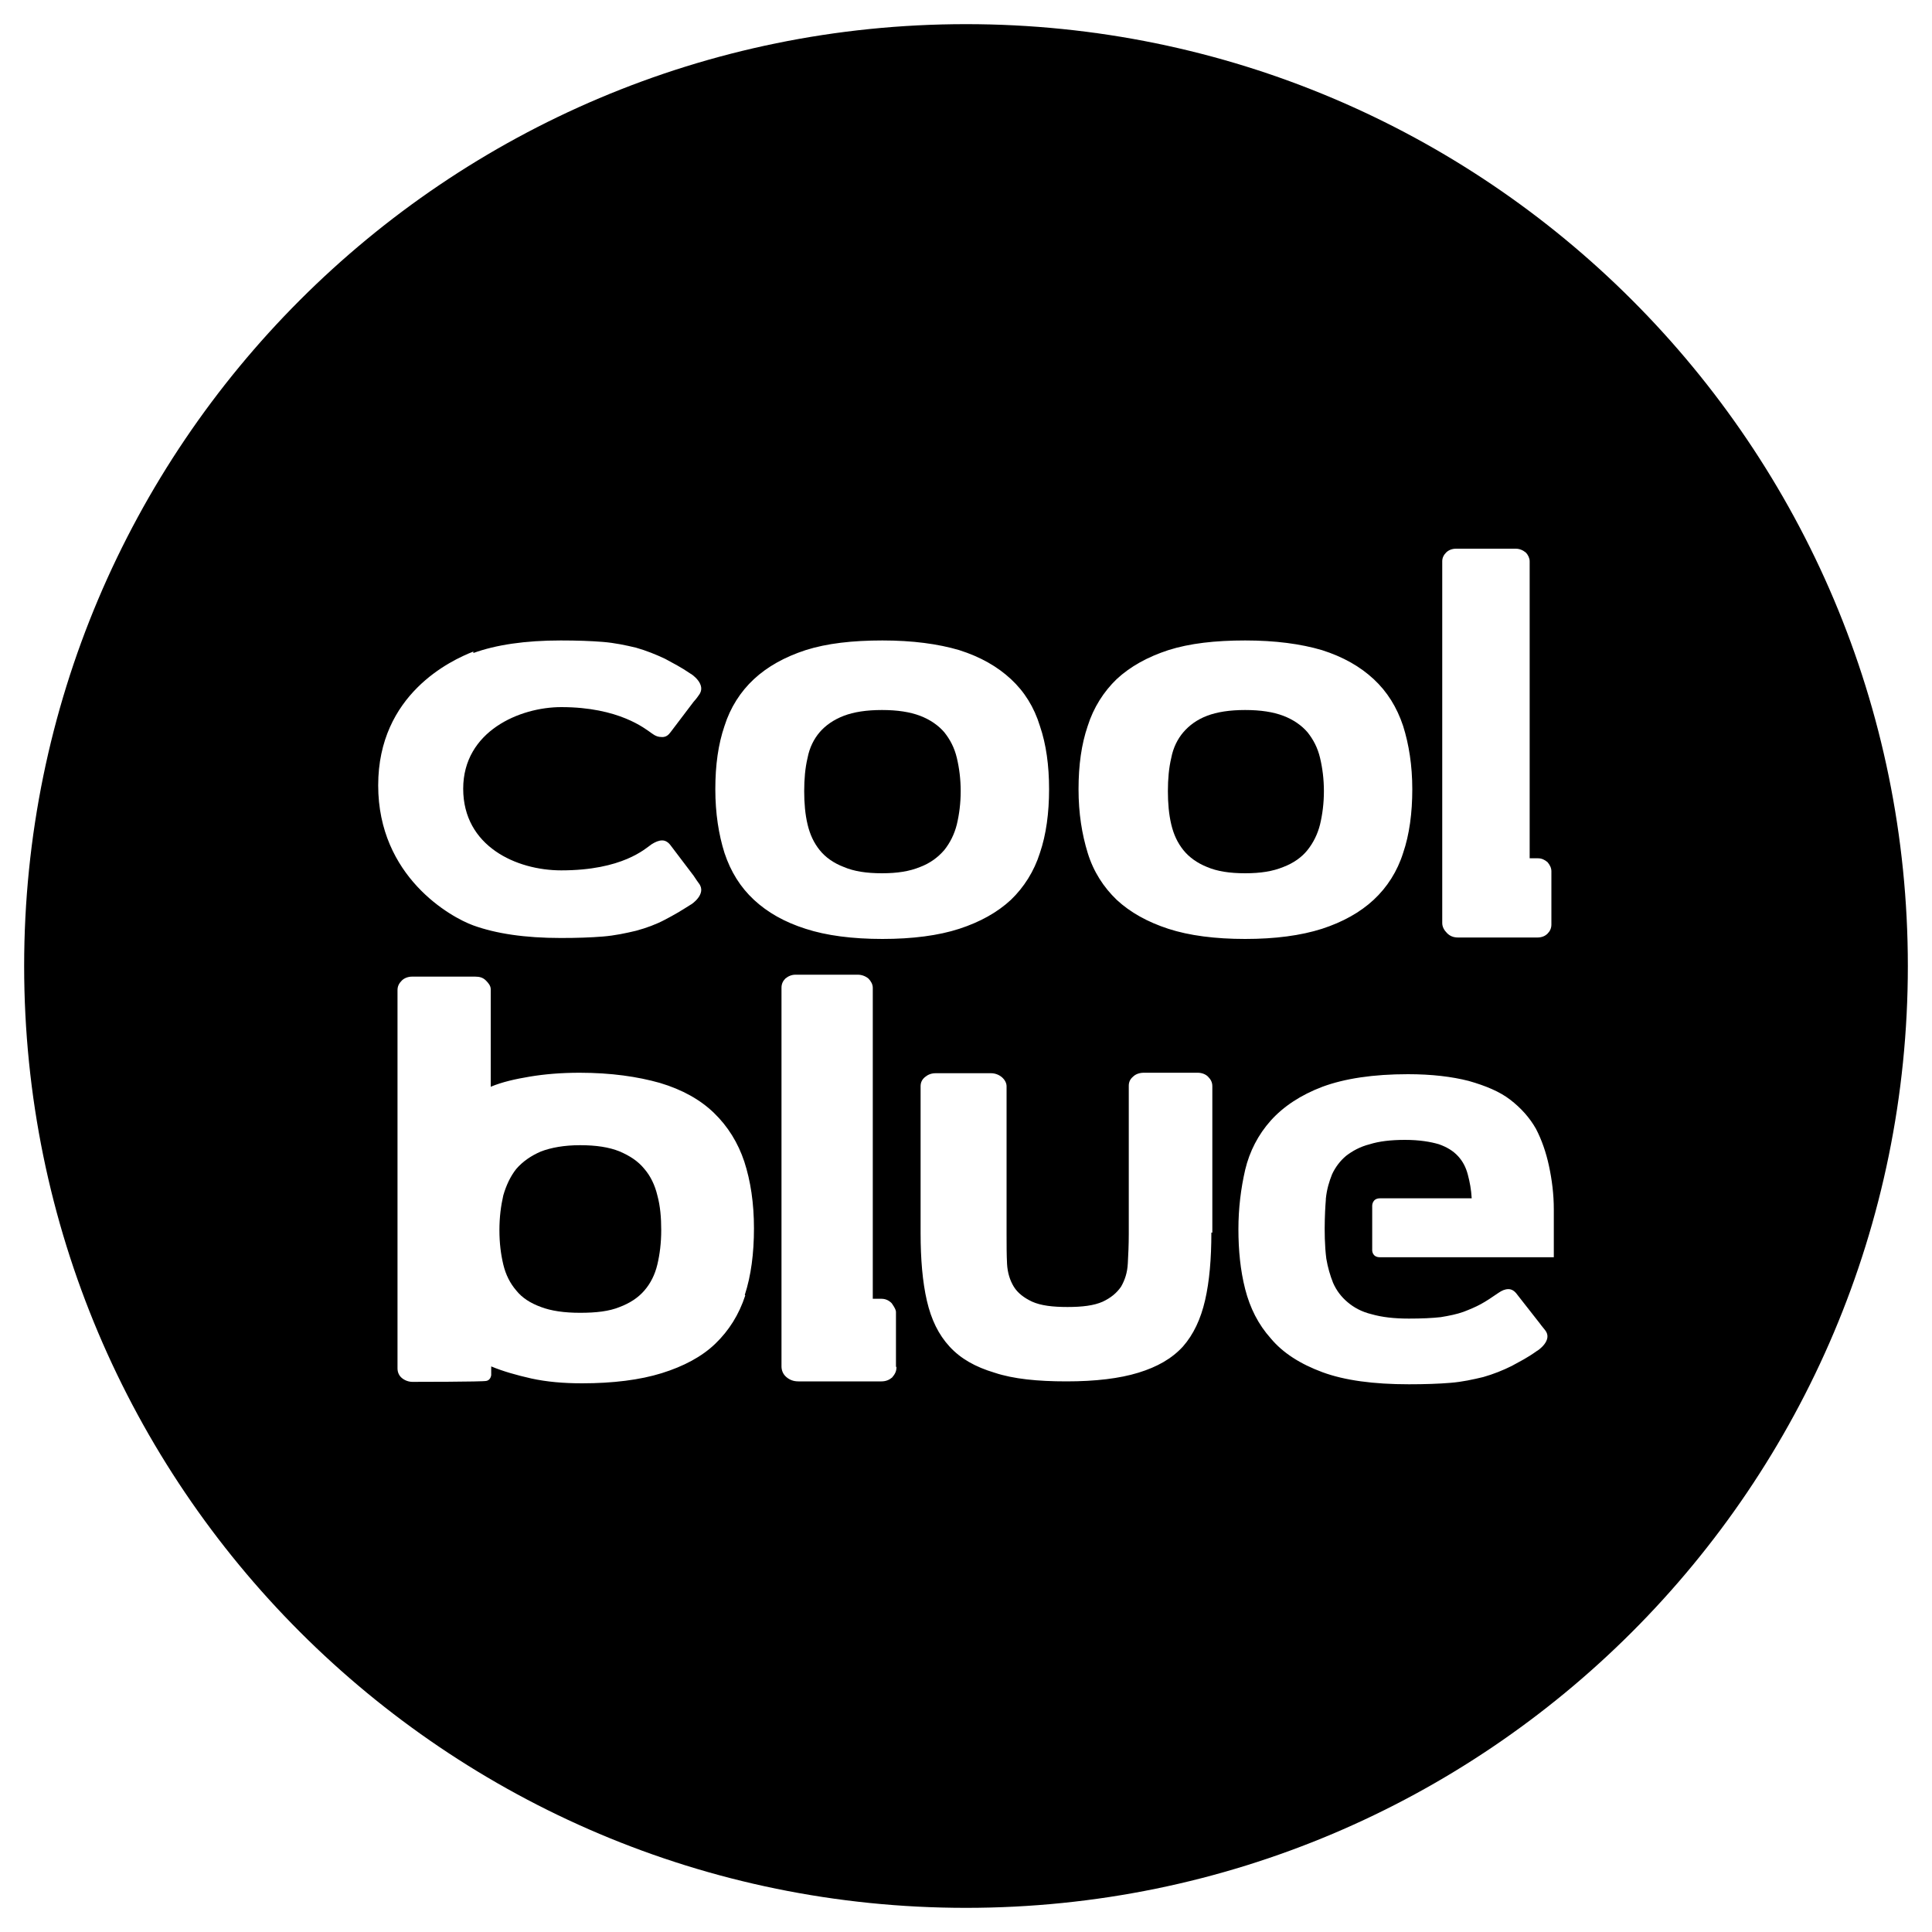 <?xml version="1.0" encoding="UTF-8"?><svg id="Laag_1" xmlns="http://www.w3.org/2000/svg" viewBox="0 0 40 40"><path d="m16.97,17.6c.12.15.29.27.5.35.21.09.47.13.79.13s.57-.04.79-.13c.21-.08.37-.2.5-.35.12-.15.21-.33.26-.53.05-.21.08-.44.08-.69s-.03-.48-.08-.69-.14-.38-.26-.53c-.12-.14-.29-.26-.5-.34s-.47-.12-.79-.12-.58.04-.79.12c-.21.08-.38.2-.5.34s-.21.32-.25.53c-.05.21-.07.44-.07.69s.02.48.07.69c.05.21.13.38.25.53Z"/><path d="m13.34,24.2c-.13-.16-.3-.27-.51-.36-.22-.09-.49-.13-.82-.13s-.6.05-.81.13c-.21.09-.38.21-.51.36-.12.15-.21.34-.27.55-.05.22-.08.45-.08.72s.03.5.08.71.14.39.27.54c.12.15.29.26.51.34.21.08.48.12.81.12s.6-.03.82-.12c.21-.08.38-.19.51-.34s.22-.33.27-.54c.05-.21.08-.45.08-.71s-.02-.5-.08-.72c-.05-.21-.14-.4-.27-.55Z"/><path d="m24.5,17.6c.12.15.29.27.49.35.21.09.47.13.79.13s.57-.04.79-.13c.21-.08.38-.2.5-.35s.21-.33.26-.53c.05-.21.08-.44.08-.69s-.03-.48-.08-.69-.14-.38-.26-.53c-.12-.14-.29-.26-.5-.34s-.47-.12-.79-.12-.58.04-.79.12c-.21.08-.37.2-.49.34-.12.14-.21.32-.25.53-.05.21-.07.44-.07.69s.02.48.07.69c.05.21.13.38.25.53Z"/><path d="m20,.5C9.23.5.5,9.23.5,20s8.73,19.5,19.5,19.5,19.5-8.73,19.5-19.5S30.77.5,20,.5Zm9.86,17.99v-6.87c0-.07.03-.13.08-.18s.12-.08.21-.08h1.23c.08,0,.15.03.21.08.05.05.08.12.08.18v6.15h.17c.08,0,.14.03.2.08h0c.05.06.08.12.08.19v1.1c0,.08-.03.14-.08.19s-.12.08-.21.08h-1.64c-.1,0-.17-.03-.23-.09s-.1-.13-.1-.21c0,0,0-.62,0-.62Zm-7.34-3.46c.12-.38.33-.71.6-.97.28-.26.64-.46,1.07-.6.44-.14.97-.2,1.59-.2s1.15.07,1.59.2c.44.14.79.34,1.07.6.28.26.48.58.61.97.12.38.19.82.19,1.31s-.06.94-.19,1.32c-.12.38-.33.71-.61.97s-.64.46-1.07.6c-.44.14-.97.21-1.59.21s-1.16-.07-1.59-.21-.79-.34-1.07-.6c-.27-.26-.48-.58-.6-.97s-.19-.82-.19-1.32.06-.93.19-1.31Zm-7.52,0c.12-.38.33-.71.61-.97s.64-.46,1.07-.6c.44-.14.97-.2,1.59-.2s1.15.07,1.59.2c.44.14.79.34,1.07.6.28.26.48.58.6.97.13.38.19.82.19,1.31s-.06.94-.19,1.32c-.12.38-.33.71-.6.97-.28.26-.64.46-1.07.6s-.97.21-1.59.21-1.16-.07-1.59-.21c-.44-.14-.79-.34-1.07-.6s-.48-.58-.61-.97c-.12-.38-.19-.82-.19-1.32s.06-.93.19-1.31Zm-5.2-1.51c.47-.17,1.07-.26,1.81-.26.34,0,.62.01.87.03.25.02.48.07.69.12.21.06.41.14.6.23.18.1.31.16.53.31.01,0,.34.22.17.44-.03.04-.03.05-.11.14l-.47.62c-.05.07-.1.11-.18.11s-.14-.02-.22-.08c-.13-.09-.67-.54-1.87-.54-.86,0-2.03.5-2.03,1.69s1.1,1.69,2.03,1.69c1.27,0,1.74-.45,1.87-.54.08-.05.15-.08.22-.08s.13.04.18.11l.47.62h0c.05.08.09.13.11.16.17.22-.16.44-.17.44-.22.14-.34.21-.53.31s-.38.17-.6.23c-.21.05-.44.1-.69.12s-.53.03-.87.03c-.74,0-1.34-.09-1.81-.26-.47-.17-1.97-1.01-1.97-2.9s1.51-2.59,1.97-2.77v.03Zm5.63,13.3c-.13.4-.34.73-.62,1s-.66.47-1.11.61c-.45.14-1.01.21-1.65.21-.38,0-.73-.03-1.05-.1-.31-.07-.59-.15-.83-.25v.18c-.01.07-.05.11-.1.12-.06.02-1.53.02-1.53.02-.08,0-.16-.03-.22-.08s-.09-.12-.09-.2h0v-7.83c0-.08.03-.14.09-.2.05-.05.13-.08.21-.08h1.31c.09,0,.16.02.22.08.05.05.1.11.1.18v2.02c.24-.1.51-.16.81-.21s.64-.08,1.03-.08c.65,0,1.2.08,1.66.21.47.14.84.35,1.12.62.29.28.5.62.63,1.01.13.4.2.86.2,1.38s-.06.98-.19,1.38h0Zm3.13,1.49c0,.08-.03.14-.09.21-.06.05-.13.08-.22.08h-1.72c-.1,0-.18-.03-.25-.09s-.1-.14-.1-.22v-7.84c0-.08.03-.14.08-.19.06-.05.13-.08.21-.08h1.29c.08,0,.16.03.22.08.05.05.09.12.09.19v6.44h.18c.08,0,.15.03.21.09h0s.09.12.09.18v1.14h.01Zm6.52-2.79c0,.54-.04,1.01-.13,1.4-.09.39-.24.71-.46.96-.23.25-.53.42-.92.54s-.89.18-1.49.18-1.1-.05-1.49-.18c-.4-.12-.7-.29-.93-.54s-.38-.56-.47-.95-.13-.86-.13-1.4v-3.04c0-.08.03-.14.09-.19.06-.05.13-.08.22-.08h1.15c.08,0,.16.03.22.08s.1.12.1.19v3.07c0,.22,0,.42.01.61.01.18.06.34.14.47s.21.23.38.31c.18.08.42.11.73.11s.55-.03.73-.11c.17-.08.29-.18.38-.31.08-.14.13-.29.14-.48.01-.18.02-.39.02-.61v-3.07c0-.08.03-.14.09-.19.05-.05.13-.08.22-.08h1.12c.08,0,.16.03.21.08h0c.06.06.09.12.09.2v3.03h-.02Zm7.1.51h-3.61c-.16,0-.16-.14-.16-.14v-.93s0-.15.16-.15h1.9c-.01-.18-.04-.34-.08-.49-.04-.15-.1-.27-.2-.38-.1-.11-.23-.19-.4-.25-.17-.05-.4-.09-.7-.09s-.54.03-.73.09c-.2.05-.36.14-.49.24-.12.1-.22.23-.29.38-.06.15-.11.31-.13.51v.02s-.06.68.01,1.22c.03.18.08.35.14.5.07.16.17.29.3.4.13.11.29.2.5.25.21.06.46.09.77.09.26,0,.48-.01.66-.03.18-.03.33-.06.47-.11.13-.05.25-.1.36-.16s.23-.14.36-.23c.07-.05.14-.08.21-.08s.13.04.18.11l.47.6c.05.07.09.11.11.14.17.21-.16.43-.17.43-.21.15-.34.21-.52.31-.18.09-.38.17-.59.23-.21.05-.43.1-.68.12-.24.02-.53.03-.86.03-.73,0-1.33-.08-1.79-.25s-.82-.4-1.07-.7c-.26-.29-.43-.63-.53-1.02-.1-.39-.14-.81-.14-1.24s.05-.84.14-1.23c.09-.38.27-.73.53-1.02s.62-.53,1.07-.7c.46-.17,1.05-.26,1.77-.26.49,0,.91.05,1.26.14.35.1.64.22.86.39s.4.37.53.6c.12.23.21.49.27.77s.1.58.1.9v.99h.01Z"/></svg>